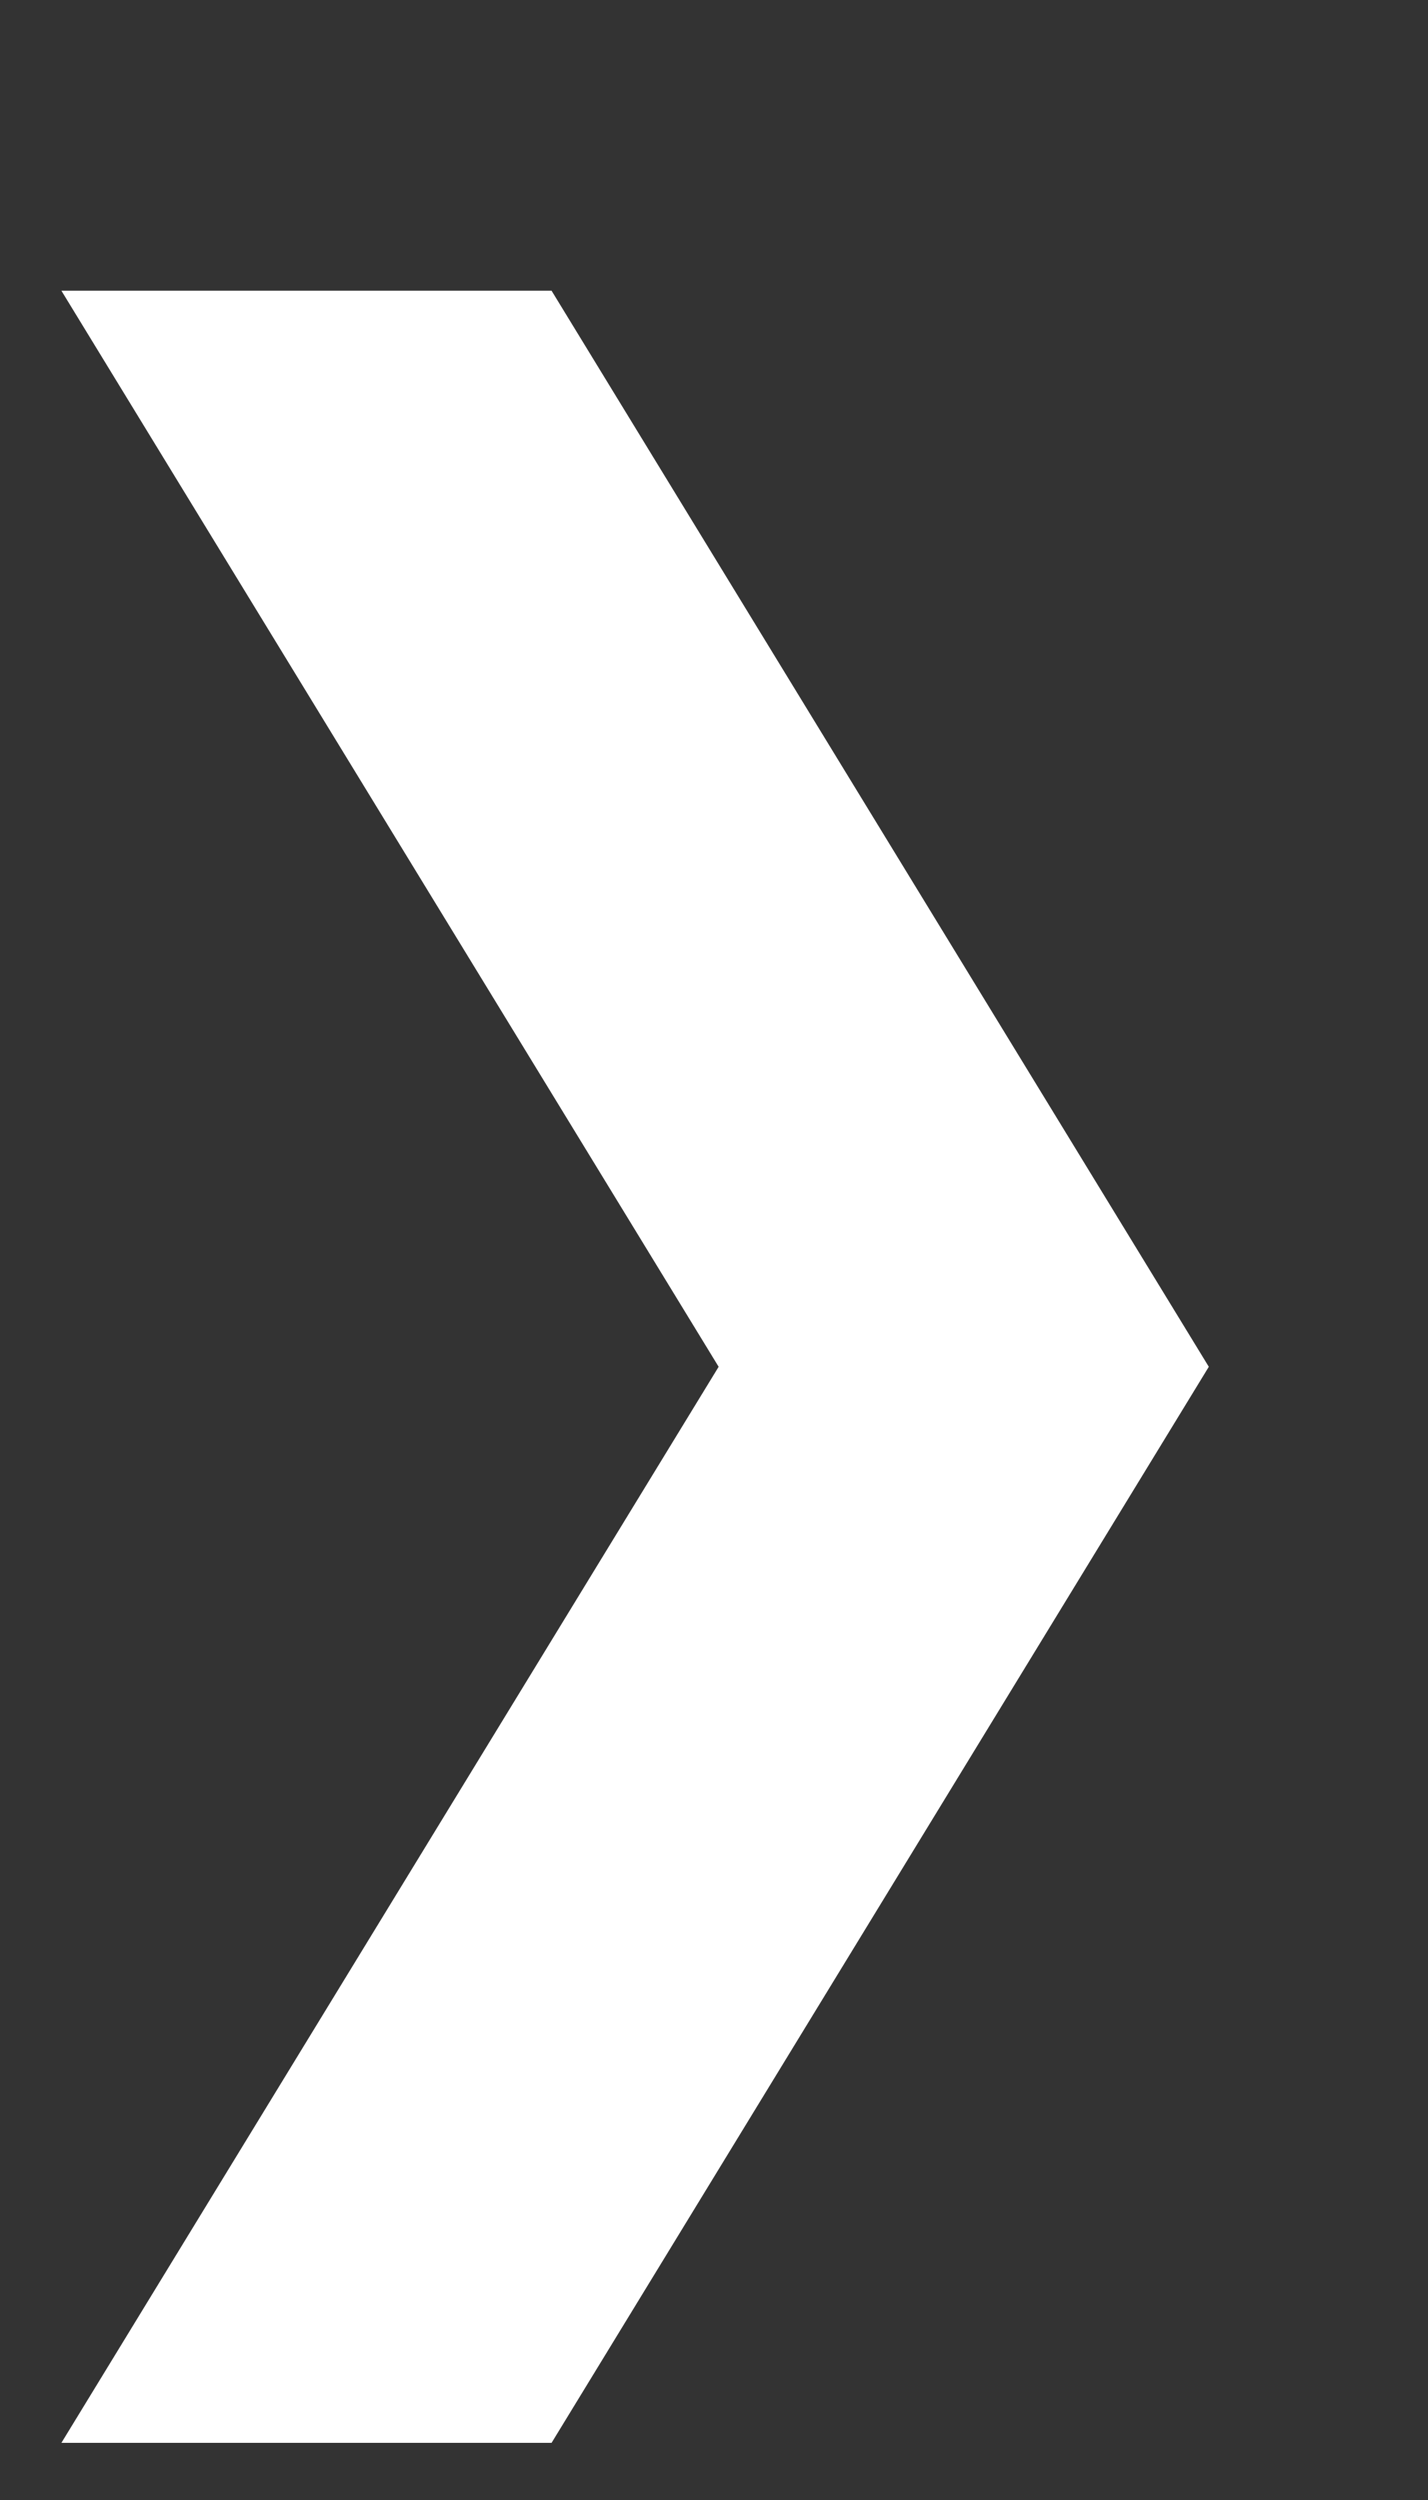 <?xml version="1.0" encoding="UTF-8"?> <svg xmlns="http://www.w3.org/2000/svg" width="4" height="7" viewBox="0 0 4 7" fill="none"><rect x="0" y="0" width="4" height="7" fill="#333333" stroke="none"/> <path d="M1.545 0.814L3.386 3.827L1.545 6.84H0.172L2.013 3.827L0.172 0.814H1.545Z" fill="white"></path> </svg> 